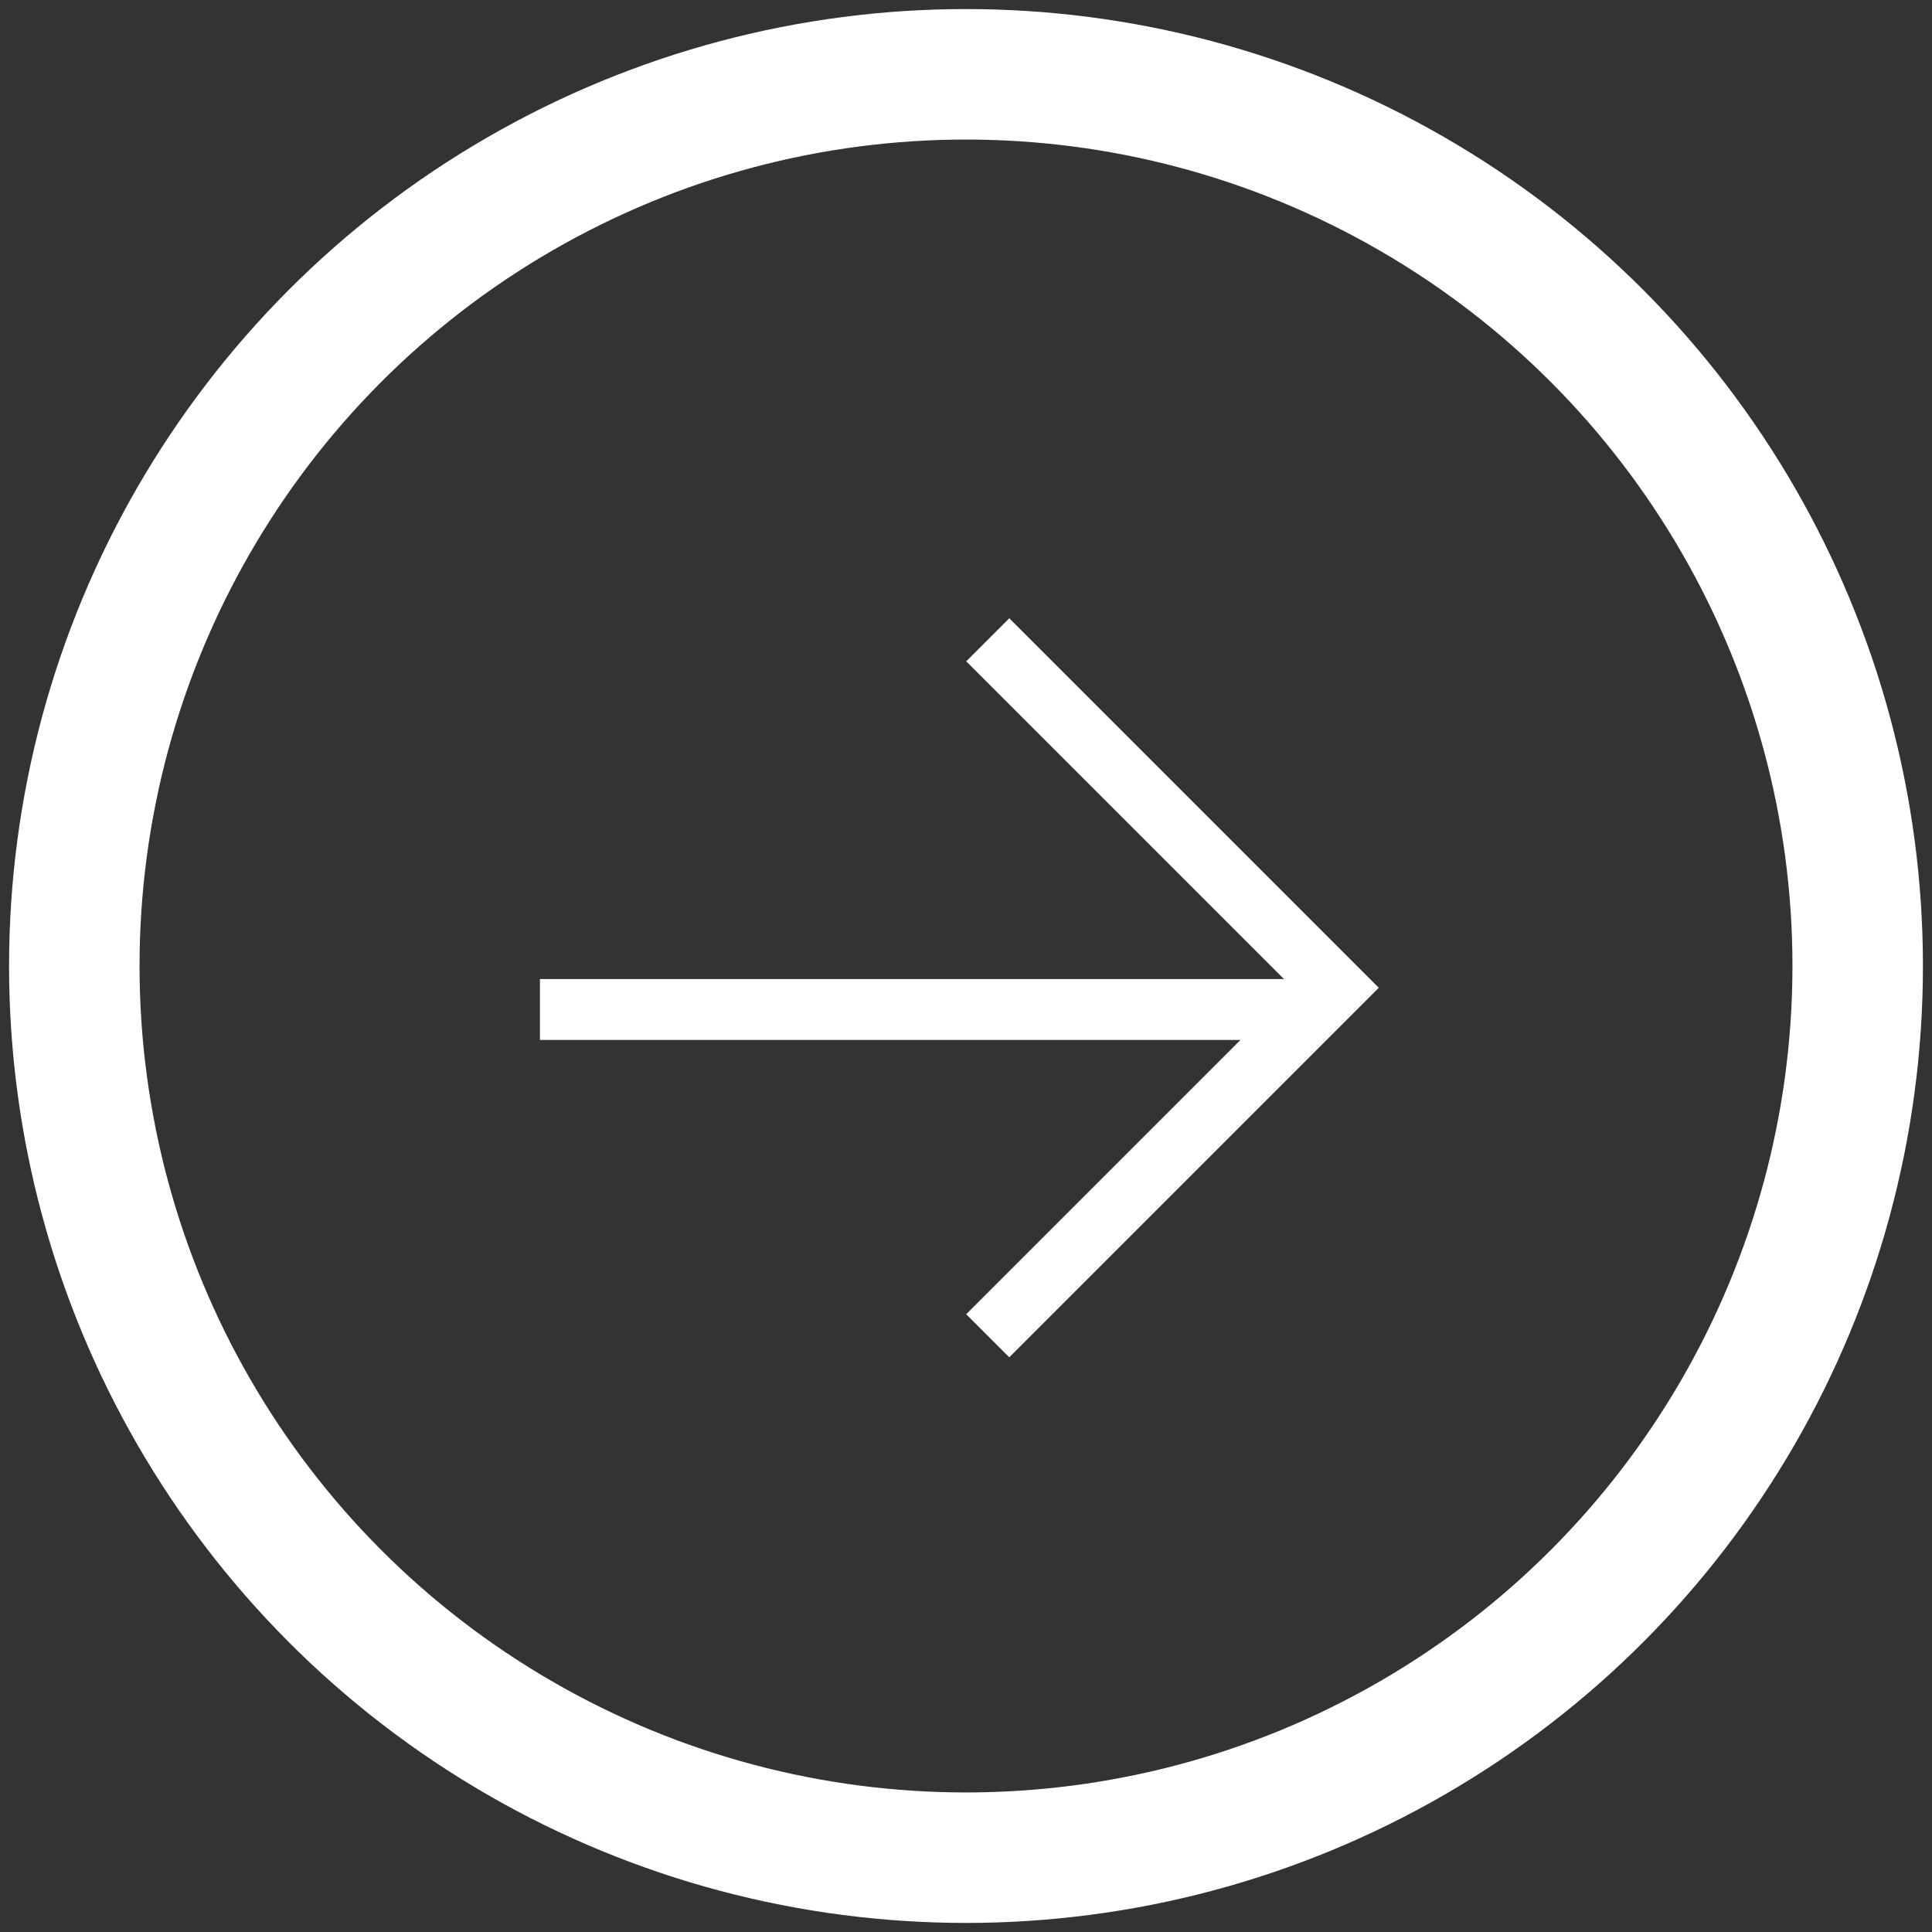 <?xml version="1.0" encoding="UTF-8"?>
<svg xmlns="http://www.w3.org/2000/svg" xmlns:xlink="http://www.w3.org/1999/xlink" width="52px" height="52px" viewBox="0 0 52 52" version="1.1">
  <rect x="0" y="0" width="52" height="52" fill="#333333" stroke="none"/>
  <title>Group 5</title>
  <g id="eUniv" stroke="none" stroke-width="1" fill="none" fill-rule="evenodd">
    <g id="Universitat-&gt;Organització" transform="translate(-190, -877)" stroke="#FFFFFF">
      <g id="Group-5" transform="translate(192, 879)">
        <circle id="Oval" stroke-width="3.512" cx="24" cy="24" r="24"></circle>
        <g id="Group-3" transform="translate(12.878, 15.22)" stroke-width="1.639">
          <line x1="0.474" y1="9.951" x2="19.429" y2="9.951" id="Line-2" stroke-linecap="square"></line>
          <polyline id="Path-15" points="11.707 0 21.073 9.366 11.707 18.732"></polyline>
        </g>
      </g>
    </g>
  </g>
</svg>

